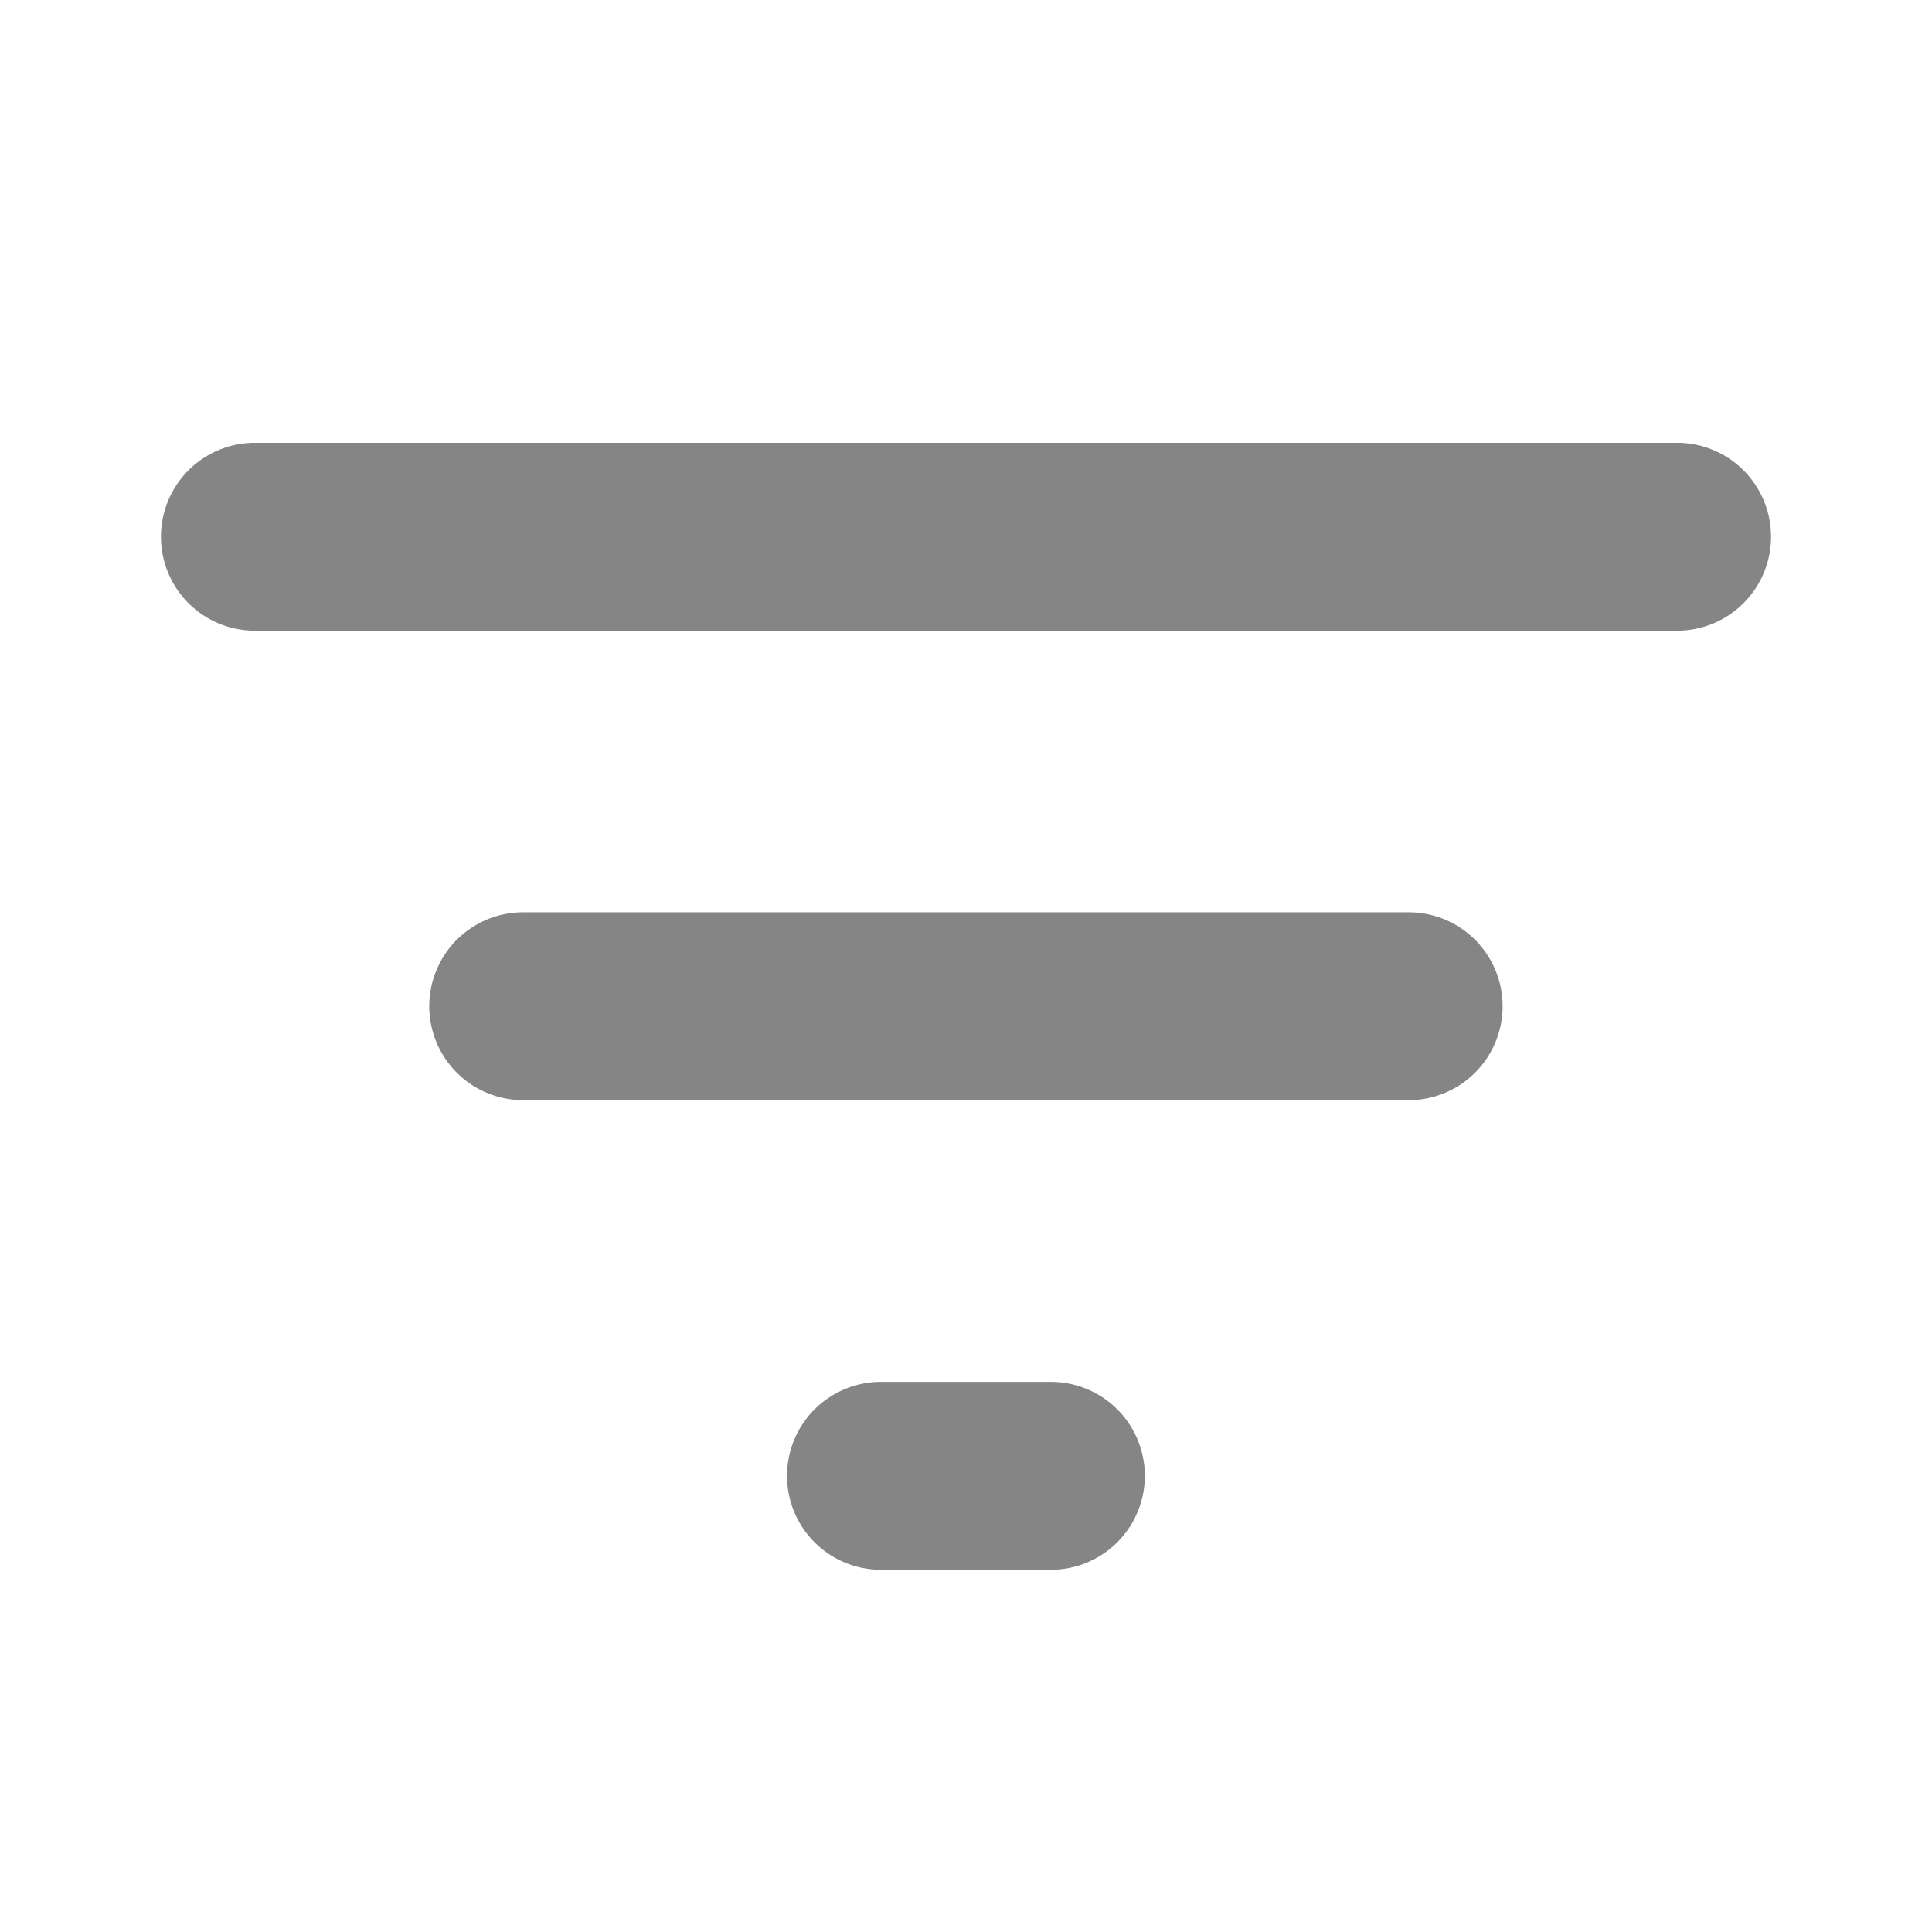 <svg width="16" height="16" fill="none" xmlns="http://www.w3.org/2000/svg"><path fill-rule="evenodd" clip-rule="evenodd" d="M2.111 3.667a.778.778 0 1 0 0 1.556h11.778a.778.778 0 1 0 0-1.556H2.111Zm4.407 8.555c0 .43.348.778.778.778h1.407a.778.778 0 0 0 0-1.556H7.296a.778.778 0 0 0-.778.778Zm5.926-3.889a.778.778 0 0 1-.778.778H4.333a.778.778 0 0 1 0-1.556h7.333a.778.778 0 0 1 .778.778Z" fill="#858585"/></svg>